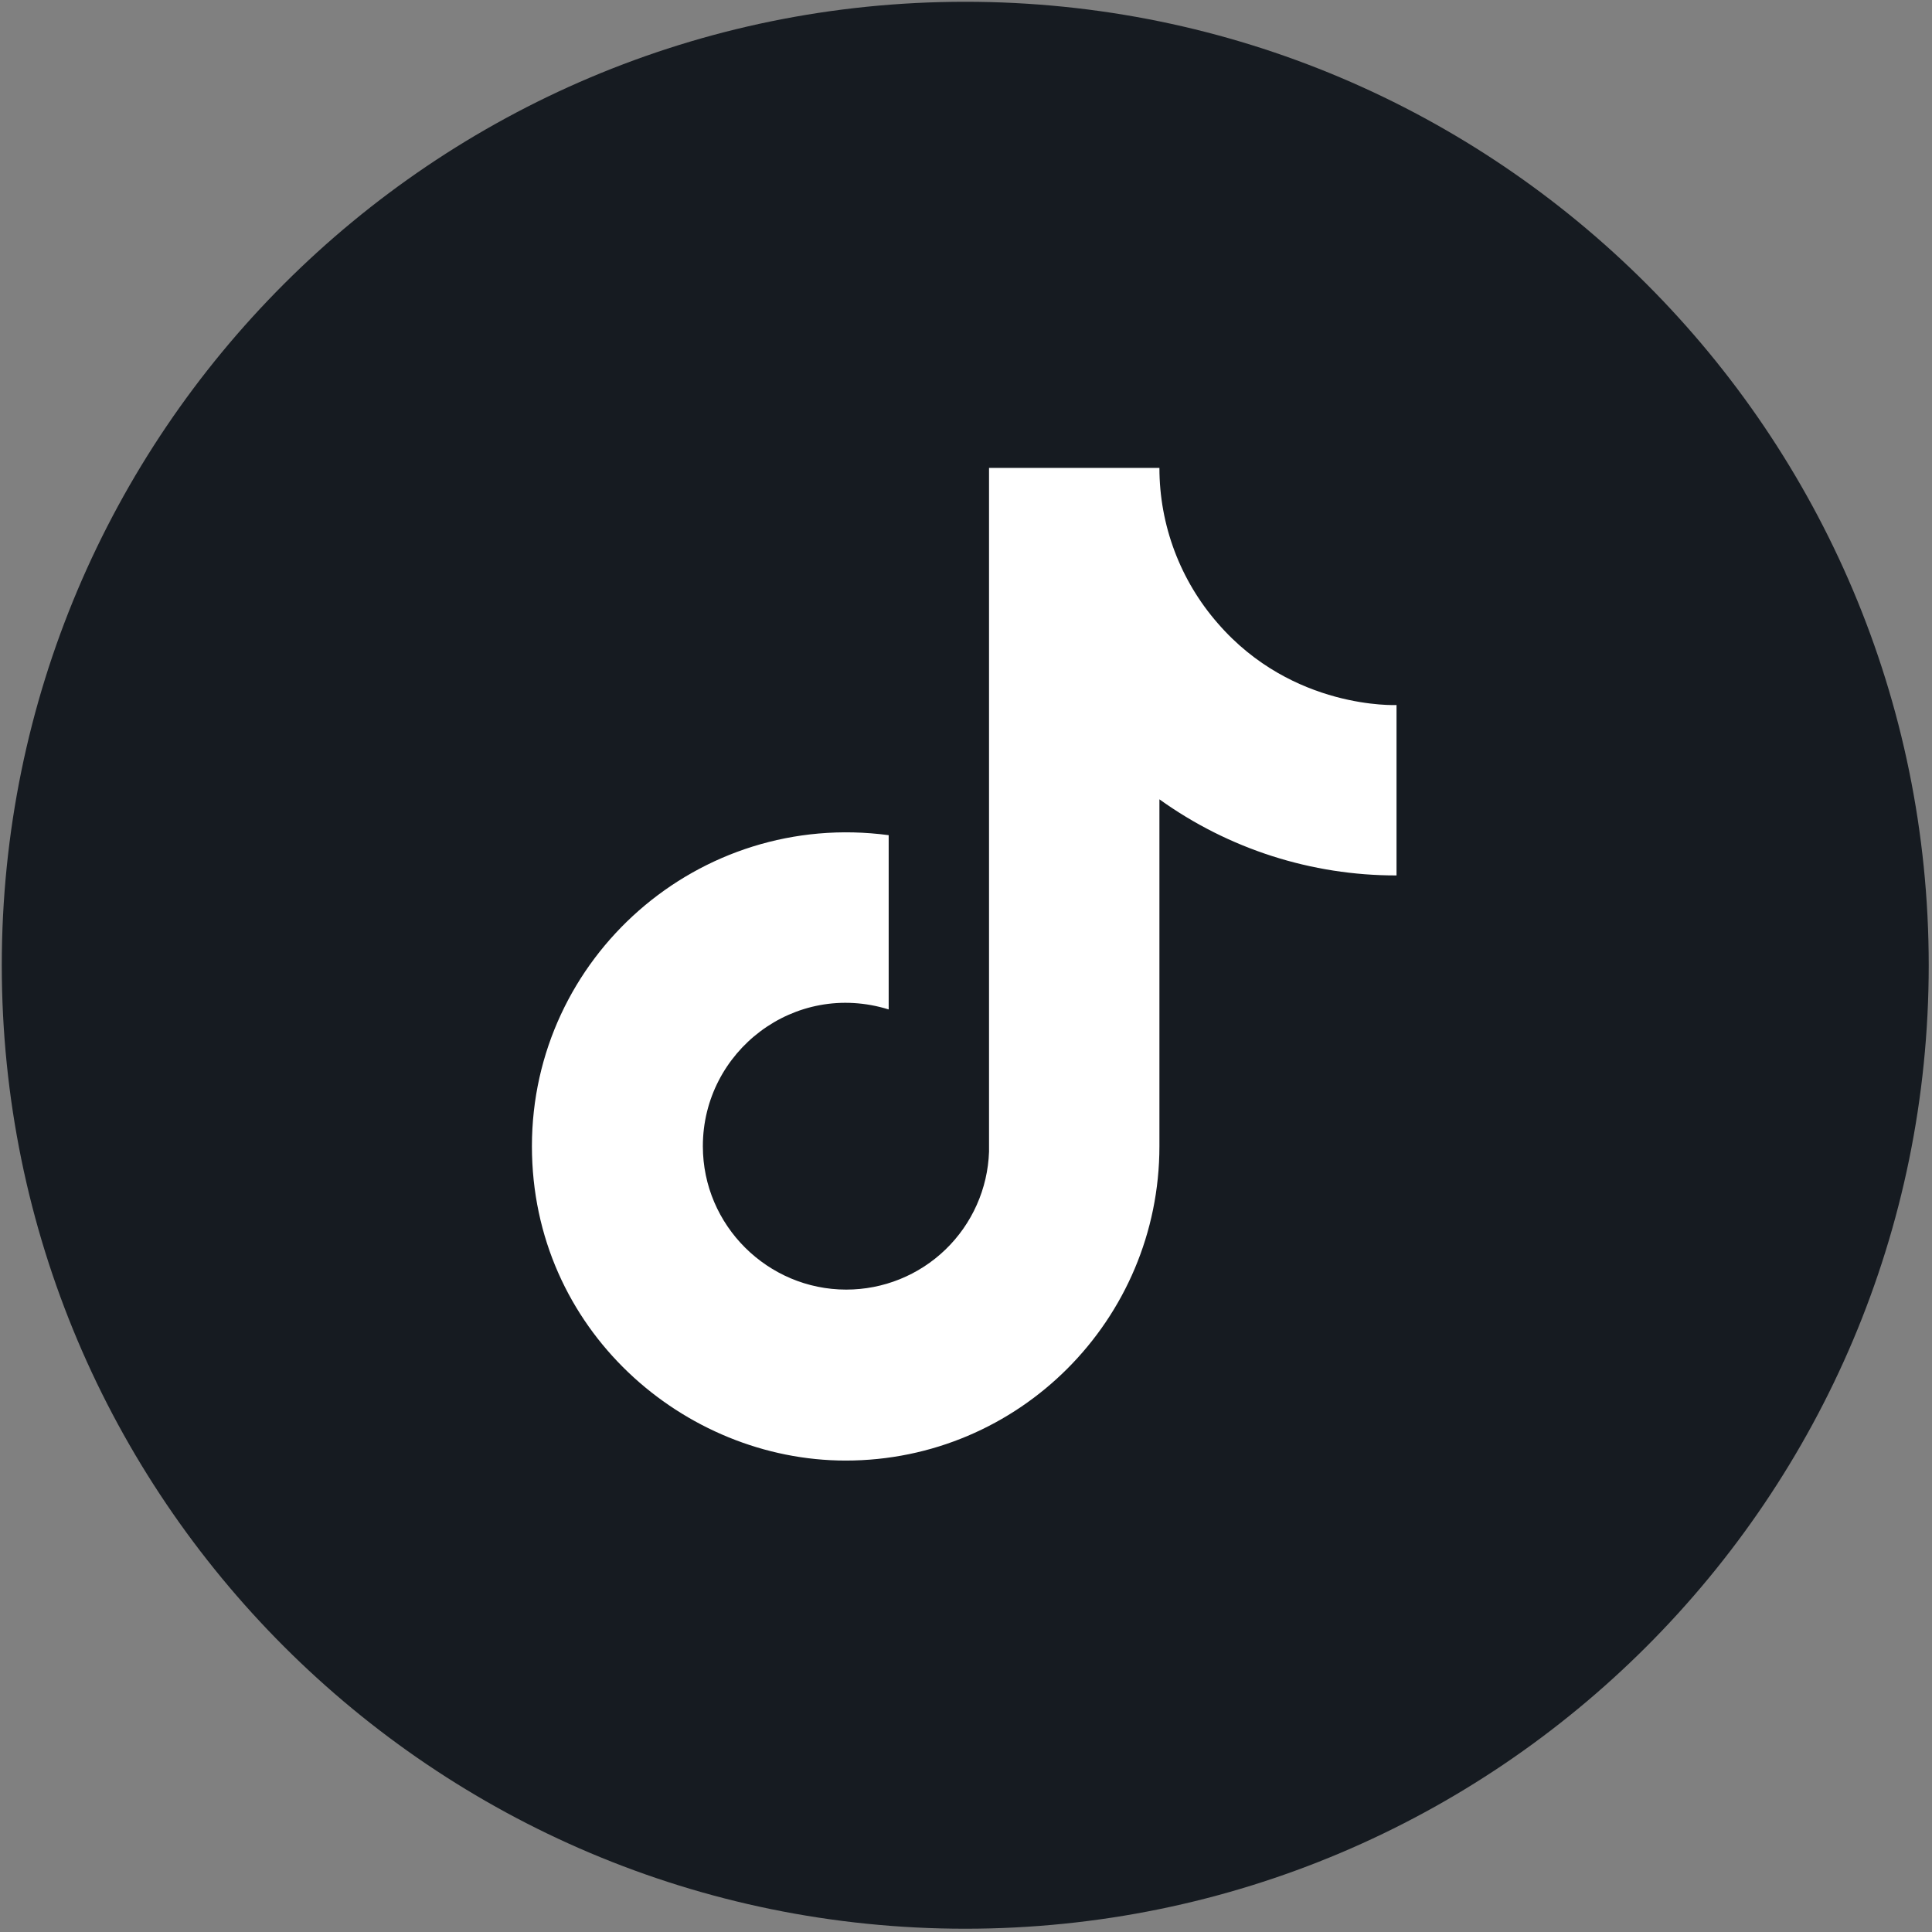 <?xml version="1.0" encoding="UTF-8"?> <svg xmlns="http://www.w3.org/2000/svg" width="543" height="543" viewBox="0 0 543 543" fill="none"><rect x="0" y="0" width="543" height="543" fill="#808080" stroke="none"/><g clip-path="url(#clip0_2460_59)"><path d="M542.079 271.289C542.079 121.737 420.842 0.5 271.289 0.5C121.737 0.5 0.5 121.737 0.5 271.289C0.5 420.842 121.737 542.079 271.289 542.079C420.842 542.079 542.079 420.842 542.079 271.289Z" fill="#161B21"></path><path d="M342.288 175.21C331.697 163.113 325.859 147.58 325.861 131.5H277.974V323.7C277.612 334.103 273.224 343.96 265.736 351.189C258.247 358.419 248.244 362.456 237.835 362.45C215.829 362.45 197.542 344.47 197.542 322.15C197.542 295.49 223.268 275.495 249.768 283.71V234.73C196.302 227.6 149.5 269.14 149.5 322.15C149.5 373.765 192.273 410.5 237.68 410.5C286.342 410.5 325.861 370.975 325.861 322.15V224.655C345.279 238.603 368.593 246.086 392.5 246.045V198.15C392.5 198.15 363.365 199.545 342.288 175.21Z" fill="white"></path></g><defs><clipPath id="clip0_2460_59"><rect width="542" height="542" fill="white" transform="translate(0.5 0.5)"></rect></clipPath></defs></svg> 